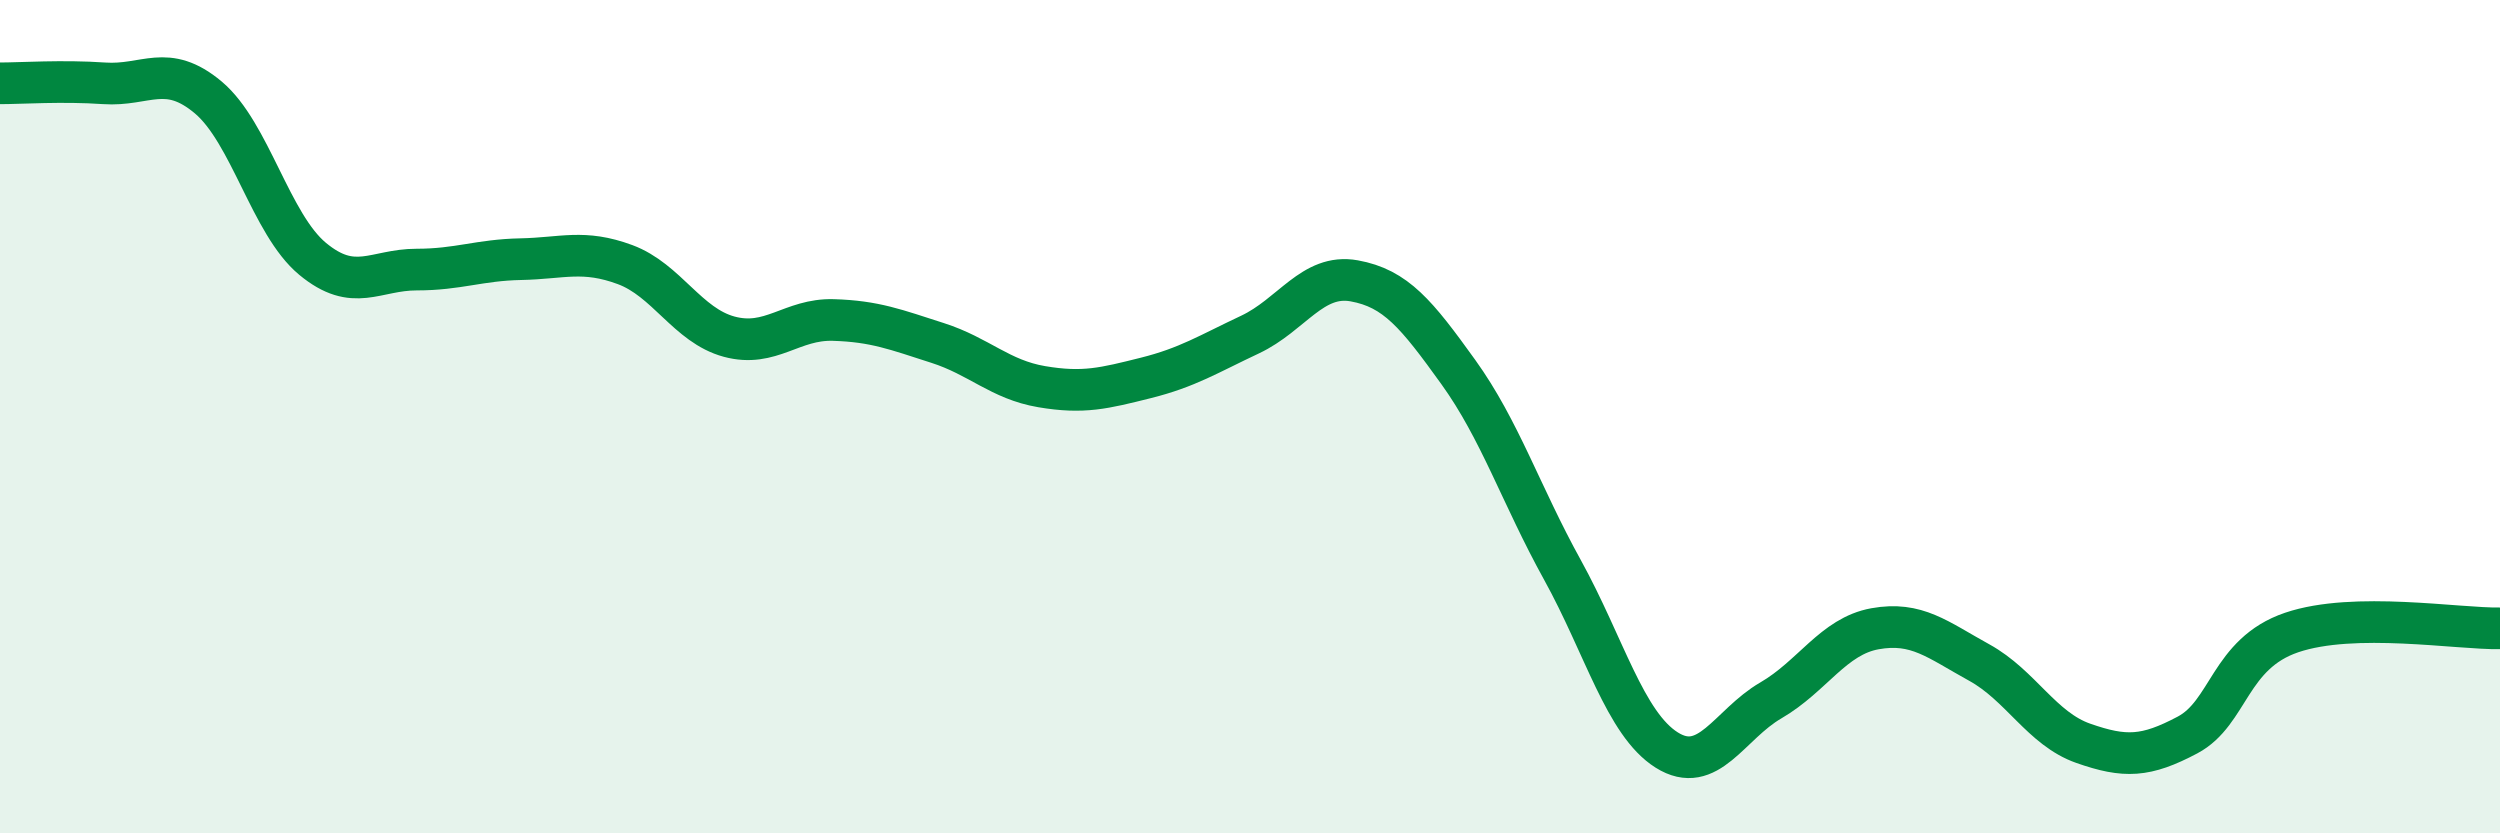 
    <svg width="60" height="20" viewBox="0 0 60 20" xmlns="http://www.w3.org/2000/svg">
      <path
        d="M 0,2 C 0.5,2 1.5,1.93 2.5,2 C 3.5,2.07 4,1.5 5,2.34 C 6,3.18 6.5,5.38 7.5,6.21 C 8.5,7.04 9,6.47 10,6.47 C 11,6.47 11.5,6.24 12.5,6.22 C 13.5,6.2 14,5.98 15,6.35 C 16,6.72 16.5,7.81 17.5,8.08 C 18.5,8.35 19,7.65 20,7.68 C 21,7.71 21.5,7.91 22.5,8.23 C 23.5,8.55 24,9.11 25,9.28 C 26,9.45 26.5,9.32 27.5,9.07 C 28.5,8.82 29,8.5 30,8.03 C 31,7.56 31.5,6.56 32.5,6.74 C 33.5,6.92 34,7.54 35,8.93 C 36,10.32 36.5,11.87 37.5,13.68 C 38.5,15.49 39,17.37 40,18 C 41,18.63 41.5,17.39 42.5,16.81 C 43.5,16.23 44,15.27 45,15.09 C 46,14.91 46.5,15.35 47.5,15.9 C 48.5,16.45 49,17.49 50,17.84 C 51,18.19 51.5,18.17 52.5,17.64 C 53.5,17.11 53.5,15.69 55,15.18 C 56.5,14.67 59,15.1 60,15.08L60 20L0 20Z"
        fill="#008740"
        opacity="0.1"
        stroke-linecap="round"
        stroke-linejoin="round"
      />
      <path
        d="M 0,2 C 0.5,2 1.5,1.93 2.5,2 C 3.5,2.07 4,1.5 5,2.34 C 6,3.18 6.5,5.38 7.5,6.21 C 8.5,7.04 9,6.47 10,6.47 C 11,6.47 11.5,6.24 12.5,6.22 C 13.5,6.2 14,5.98 15,6.35 C 16,6.72 16.5,7.81 17.5,8.08 C 18.5,8.35 19,7.65 20,7.68 C 21,7.71 21.5,7.91 22.5,8.23 C 23.5,8.55 24,9.11 25,9.28 C 26,9.45 26.5,9.32 27.5,9.07 C 28.5,8.82 29,8.5 30,8.03 C 31,7.56 31.5,6.56 32.5,6.74 C 33.5,6.92 34,7.54 35,8.93 C 36,10.32 36.5,11.87 37.5,13.68 C 38.5,15.49 39,17.37 40,18 C 41,18.63 41.5,17.39 42.5,16.81 C 43.5,16.23 44,15.27 45,15.09 C 46,14.91 46.5,15.35 47.5,15.9 C 48.5,16.45 49,17.49 50,17.84 C 51,18.19 51.5,18.17 52.5,17.64 C 53.5,17.11 53.5,15.69 55,15.18 C 56.5,14.67 59,15.1 60,15.08"
        stroke="#008740"
        stroke-width="1"
        fill="none"
        stroke-linecap="round"
        stroke-linejoin="round"
      />
    </svg>
  